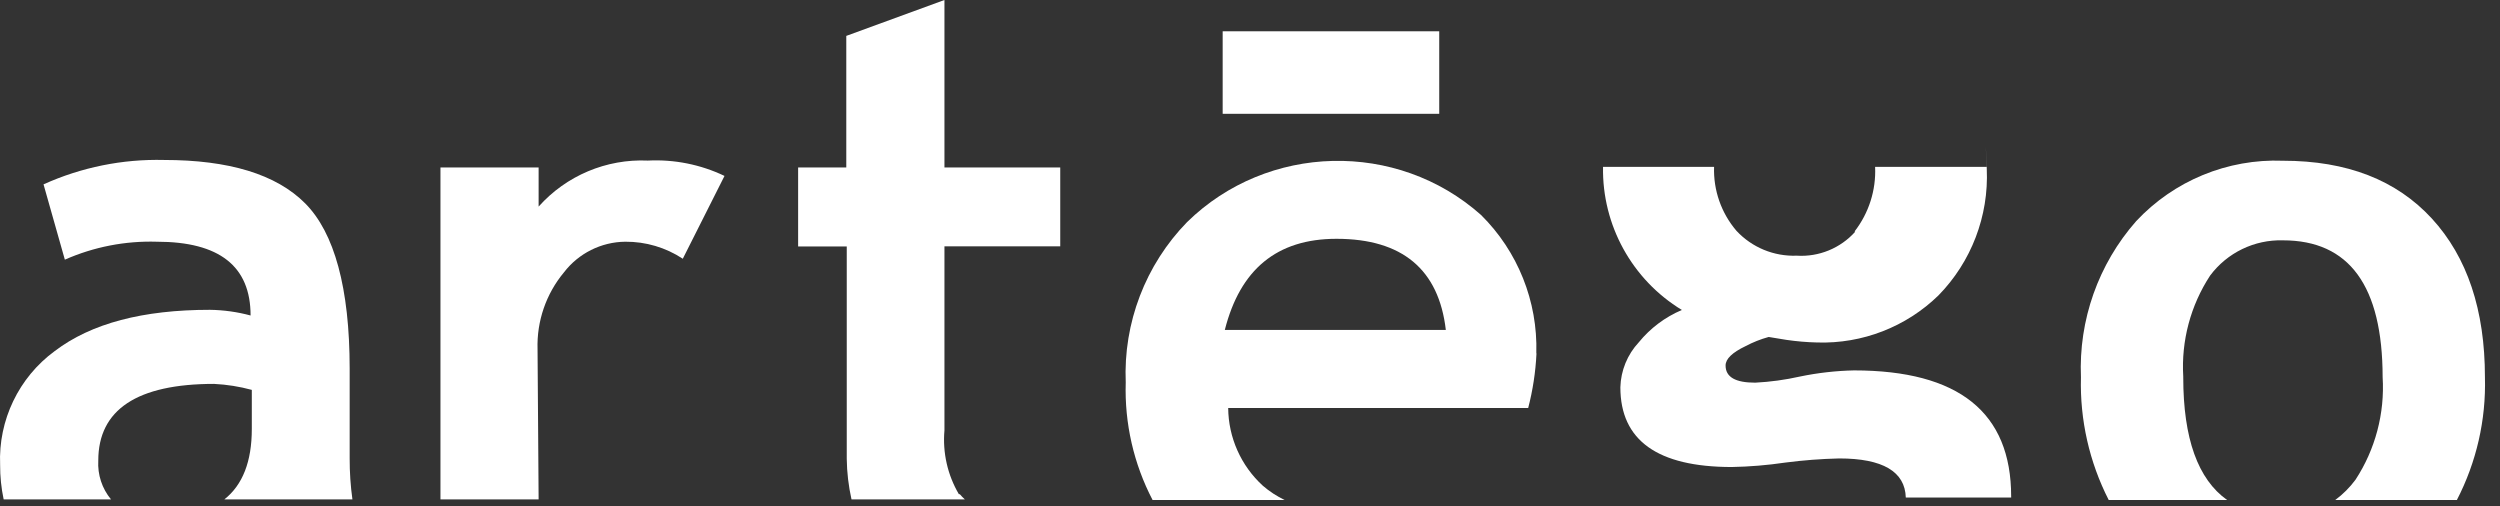 <?xml version="1.0" encoding="UTF-8" standalone="no"?>
<!DOCTYPE svg PUBLIC "-//W3C//DTD SVG 1.1//EN" "http://www.w3.org/Graphics/SVG/1.1/DTD/svg11.dtd">
<svg width="100%" height="100%" viewBox="0 0 163 33" version="1.1" xmlns="http://www.w3.org/2000/svg" xmlns:xlink="http://www.w3.org/1999/xlink" xml:space="preserve" xmlns:serif="http://www.serif.com/" style="fill-rule:evenodd;clip-rule:evenodd;stroke-linejoin:round;stroke-miterlimit:2;">
    <rect x="0" y="0" width="163" height="33" fill="#333333" stroke="none"/>
    <g transform="matrix(1,0,0,1,0.018,0)">
        <g>
            <g transform="matrix(1,0,0,1,-41.5,-40.33)">
                <path d="M47.89,70.36C47.89,67.04 50.42,65.36 55.44,65.36C56.272,65.401 57.096,65.532 57.9,65.75L57.9,68.3C57.9,70.42 57.303,71.95 56.11,72.89L64.46,72.89C64.338,72.009 64.278,71.12 64.28,70.23L64.28,64.37C64.28,59.1 63.28,55.5 61.38,53.59C59.48,51.68 56.38,50.76 52.18,50.76C49.474,50.692 46.787,51.236 44.32,52.35L45.71,57.26C47.598,56.427 49.648,56.027 51.71,56.09C55.79,56.09 57.82,57.69 57.82,60.9C56.955,60.667 56.065,60.543 55.17,60.53C50.8,60.53 47.43,61.41 45.05,63.22C42.705,64.941 41.369,67.724 41.49,70.63C41.486,71.389 41.563,72.147 41.72,72.89L48.72,72.89C48.134,72.182 47.837,71.278 47.89,70.36" style="fill:white;fill-rule:nonzero;"/>
            </g>
            <g transform="matrix(1,0,0,1,-41.5,-40.33)">
                <path d="M76.6,72.89L70.2,72.89L70.2,51.25L76.6,51.25L76.6,53.8C78.4,51.782 81.018,50.679 83.72,50.8C85.444,50.712 87.163,51.055 88.72,51.8L86,57.2C84.888,56.466 83.582,56.08 82.25,56.09C80.681,56.107 79.205,56.845 78.25,58.09C77.086,59.49 76.474,61.27 76.53,63.09L76.6,72.89Z" style="fill:white;fill-rule:nonzero;"/>
            </g>
            <g transform="matrix(1,0,0,1,-41.5,-40.33)">
                <path d="M104,72.55C103.262,71.295 102.933,69.84 103.06,68.39L103.06,56.39L110.61,56.39L110.61,51.25L103.06,51.25L103.06,40.33L96.66,42.67L96.66,51.25L93.52,51.25L93.52,56.4L96.69,56.4L96.69,70.24C96.701,71.132 96.805,72.02 97,72.89L104.39,72.89C104.272,72.784 104.162,72.671 104.06,72.55" style="fill:white;fill-rule:nonzero;"/>
            </g>
            <g transform="matrix(1,0,0,1,-41.5,-40.33)">
                <path d="M183.83,64.88C183.692,62.556 184.306,60.248 185.58,58.3C186.693,56.806 188.468,55.947 190.33,56C194.657,56 196.823,58.973 196.83,64.92C196.975,67.282 196.354,69.629 195.06,71.61C194.687,72.113 194.243,72.557 193.74,72.93L201.67,72.93C202.947,70.461 203.577,67.708 203.5,64.93C203.5,60.543 202.347,57.093 200.04,54.58C197.73,52.07 194.51,50.81 190.33,50.81C186.721,50.671 183.225,52.111 180.76,54.75C178.293,57.551 177.003,61.201 177.16,64.93C177.085,67.706 177.707,70.457 178.97,72.93L186.69,72.93C184.79,71.58 183.83,68.93 183.83,64.93" style="fill:white;fill-rule:nonzero;"/>
            </g>
            <g transform="matrix(1,0,0,1,-41.5,-40.33)">
                <path d="M162.44,55.44C161.477,56.516 160.071,57.092 158.63,57C157.147,57.058 155.711,56.466 154.7,55.38C153.709,54.222 153.188,52.733 153.24,51.21L146,51.21C145.932,55.008 147.893,58.568 151.14,60.54C150.046,61.004 149.081,61.728 148.33,62.65C147.587,63.448 147.16,64.49 147.13,65.58C147.13,69.04 149.547,70.773 154.38,70.78C155.552,70.758 156.721,70.662 157.88,70.49C159.048,70.338 160.223,70.248 161.4,70.22C164.24,70.22 165.69,71.08 165.74,72.77L172.61,72.77L172.61,72.7C172.61,67.22 169.193,64.48 162.36,64.48C161.177,64.506 159.999,64.64 158.84,64.88C157.88,65.096 156.903,65.23 155.92,65.28C154.64,65.28 153.99,64.92 153.99,64.16C153.99,63.73 154.43,63.31 155.29,62.9C155.77,62.645 156.276,62.444 156.8,62.3L157.96,62.49C158.623,62.587 159.29,62.644 159.96,62.66C162.903,62.754 165.761,61.645 167.87,59.59C170.014,57.399 171.156,54.413 171.02,51.35C170.884,48.287 171.02,51.26 171.02,51.21L163.74,51.21C163.807,52.728 163.332,54.221 162.4,55.42" style="fill:white;fill-rule:nonzero;"/>
            </g>
            <g transform="matrix(1,0,0,1,-41.5,-40.33)">
                <path d="M121.34,61.84C122.34,57.9 124.73,55.9 128.62,55.9C132.91,55.9 135.29,57.9 135.75,61.84L121.34,61.84ZM141.65,63.35C141.749,59.982 140.444,56.72 138.05,54.35C132.563,49.468 124.127,49.671 118.88,54.81C116.165,57.596 114.717,61.383 114.88,65.27C114.797,67.931 115.399,70.569 116.63,72.93L125.24,72.93C124.728,72.684 124.25,72.371 123.82,72C122.395,70.699 121.575,68.86 121.56,66.93L141.12,66.93C141.421,65.772 141.602,64.585 141.66,63.39" style="fill:white;fill-rule:nonzero;"/>
            </g>
            <rect x="79.7" y="2.04" width="14.12" height="5.38" style="fill:white;"/>
        </g>
    </g>
</svg>
